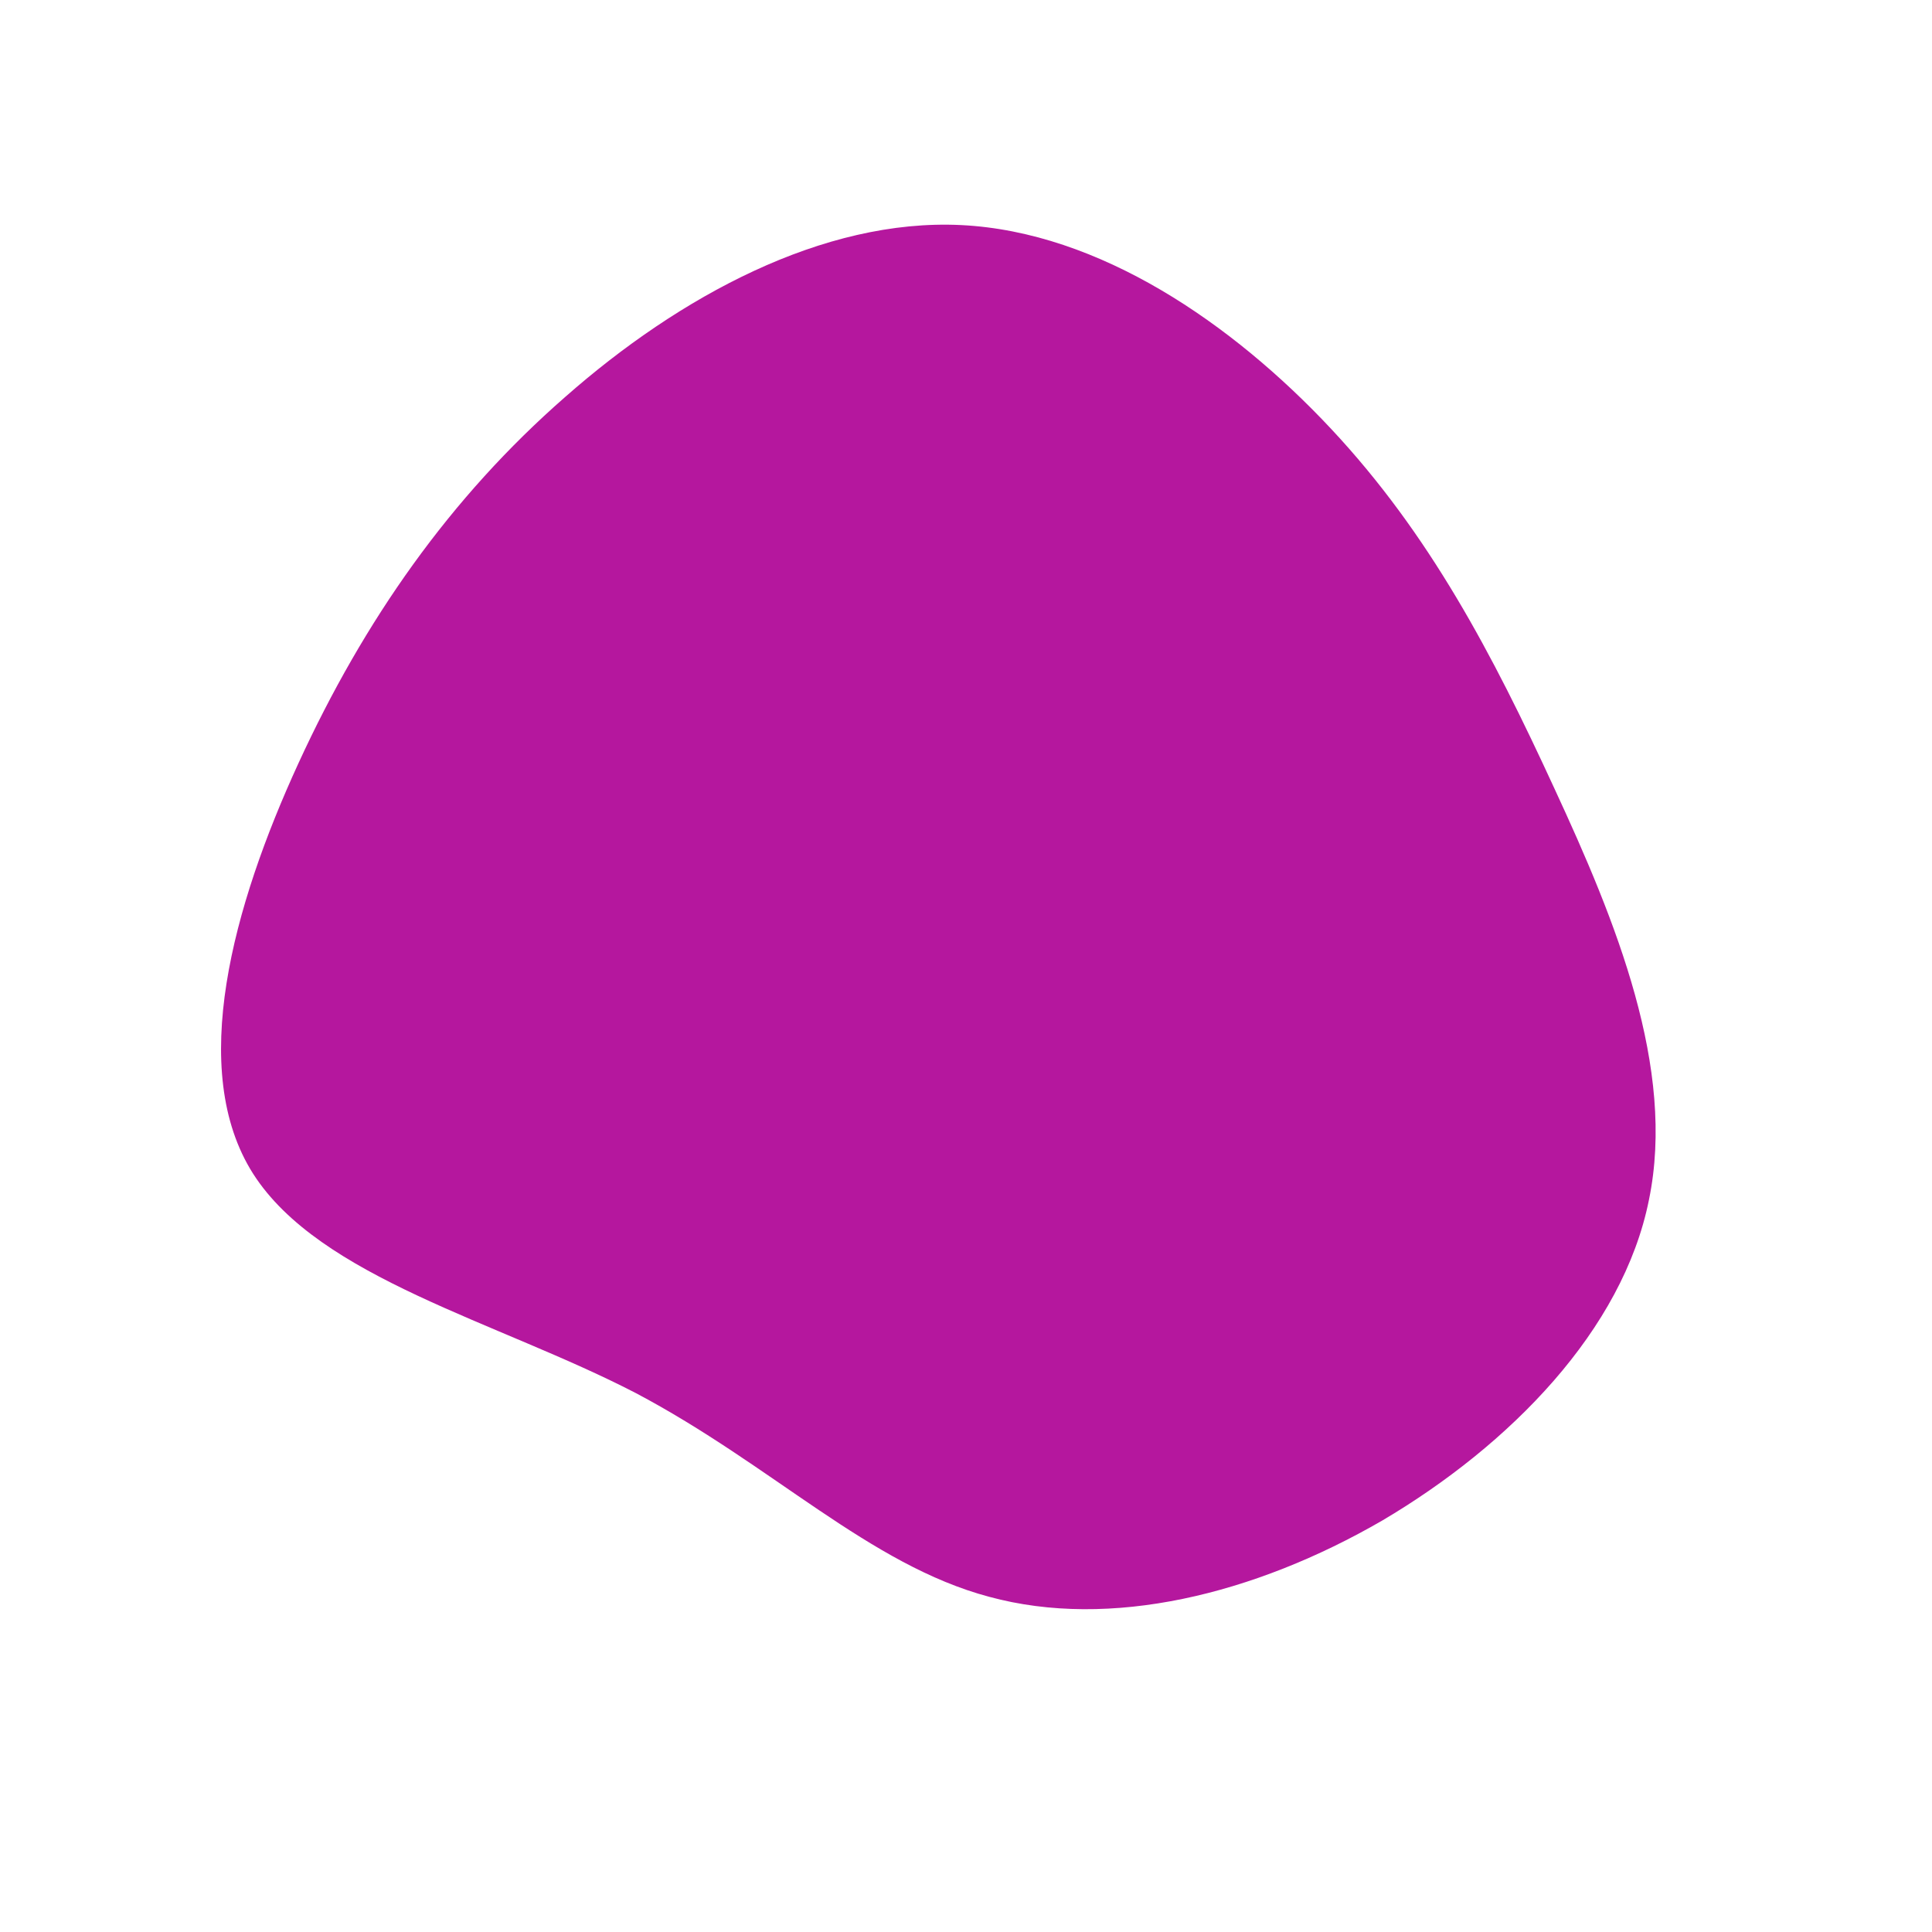 <?xml version="1.0" encoding="UTF-8" standalone="no"?> <svg xmlns="http://www.w3.org/2000/svg" viewBox="0 0 200 200"> <path fill="#B5179E" d="M37.8,-55.6C48,-44.7,54.5,-32.3,60.9,-18.4C67.3,-4.6,73.5,10.6,70.7,24.2C68,37.7,56.3,49.6,43.1,57.4C29.8,65.1,14.9,68.7,2.4,65.3C-10,62,-20,51.7,-34.2,44.2C-48.5,36.8,-66.9,32.3,-73.8,21.5C-80.6,10.8,-75.9,-6.2,-69.1,-21C-62.3,-35.8,-53.4,-48.5,-41.5,-58.9C-29.7,-69.3,-14.8,-77.4,-0.5,-76.7C13.8,-76,27.6,-66.5,37.8,-55.6Z" transform="translate(100 100)"></path> </svg> 